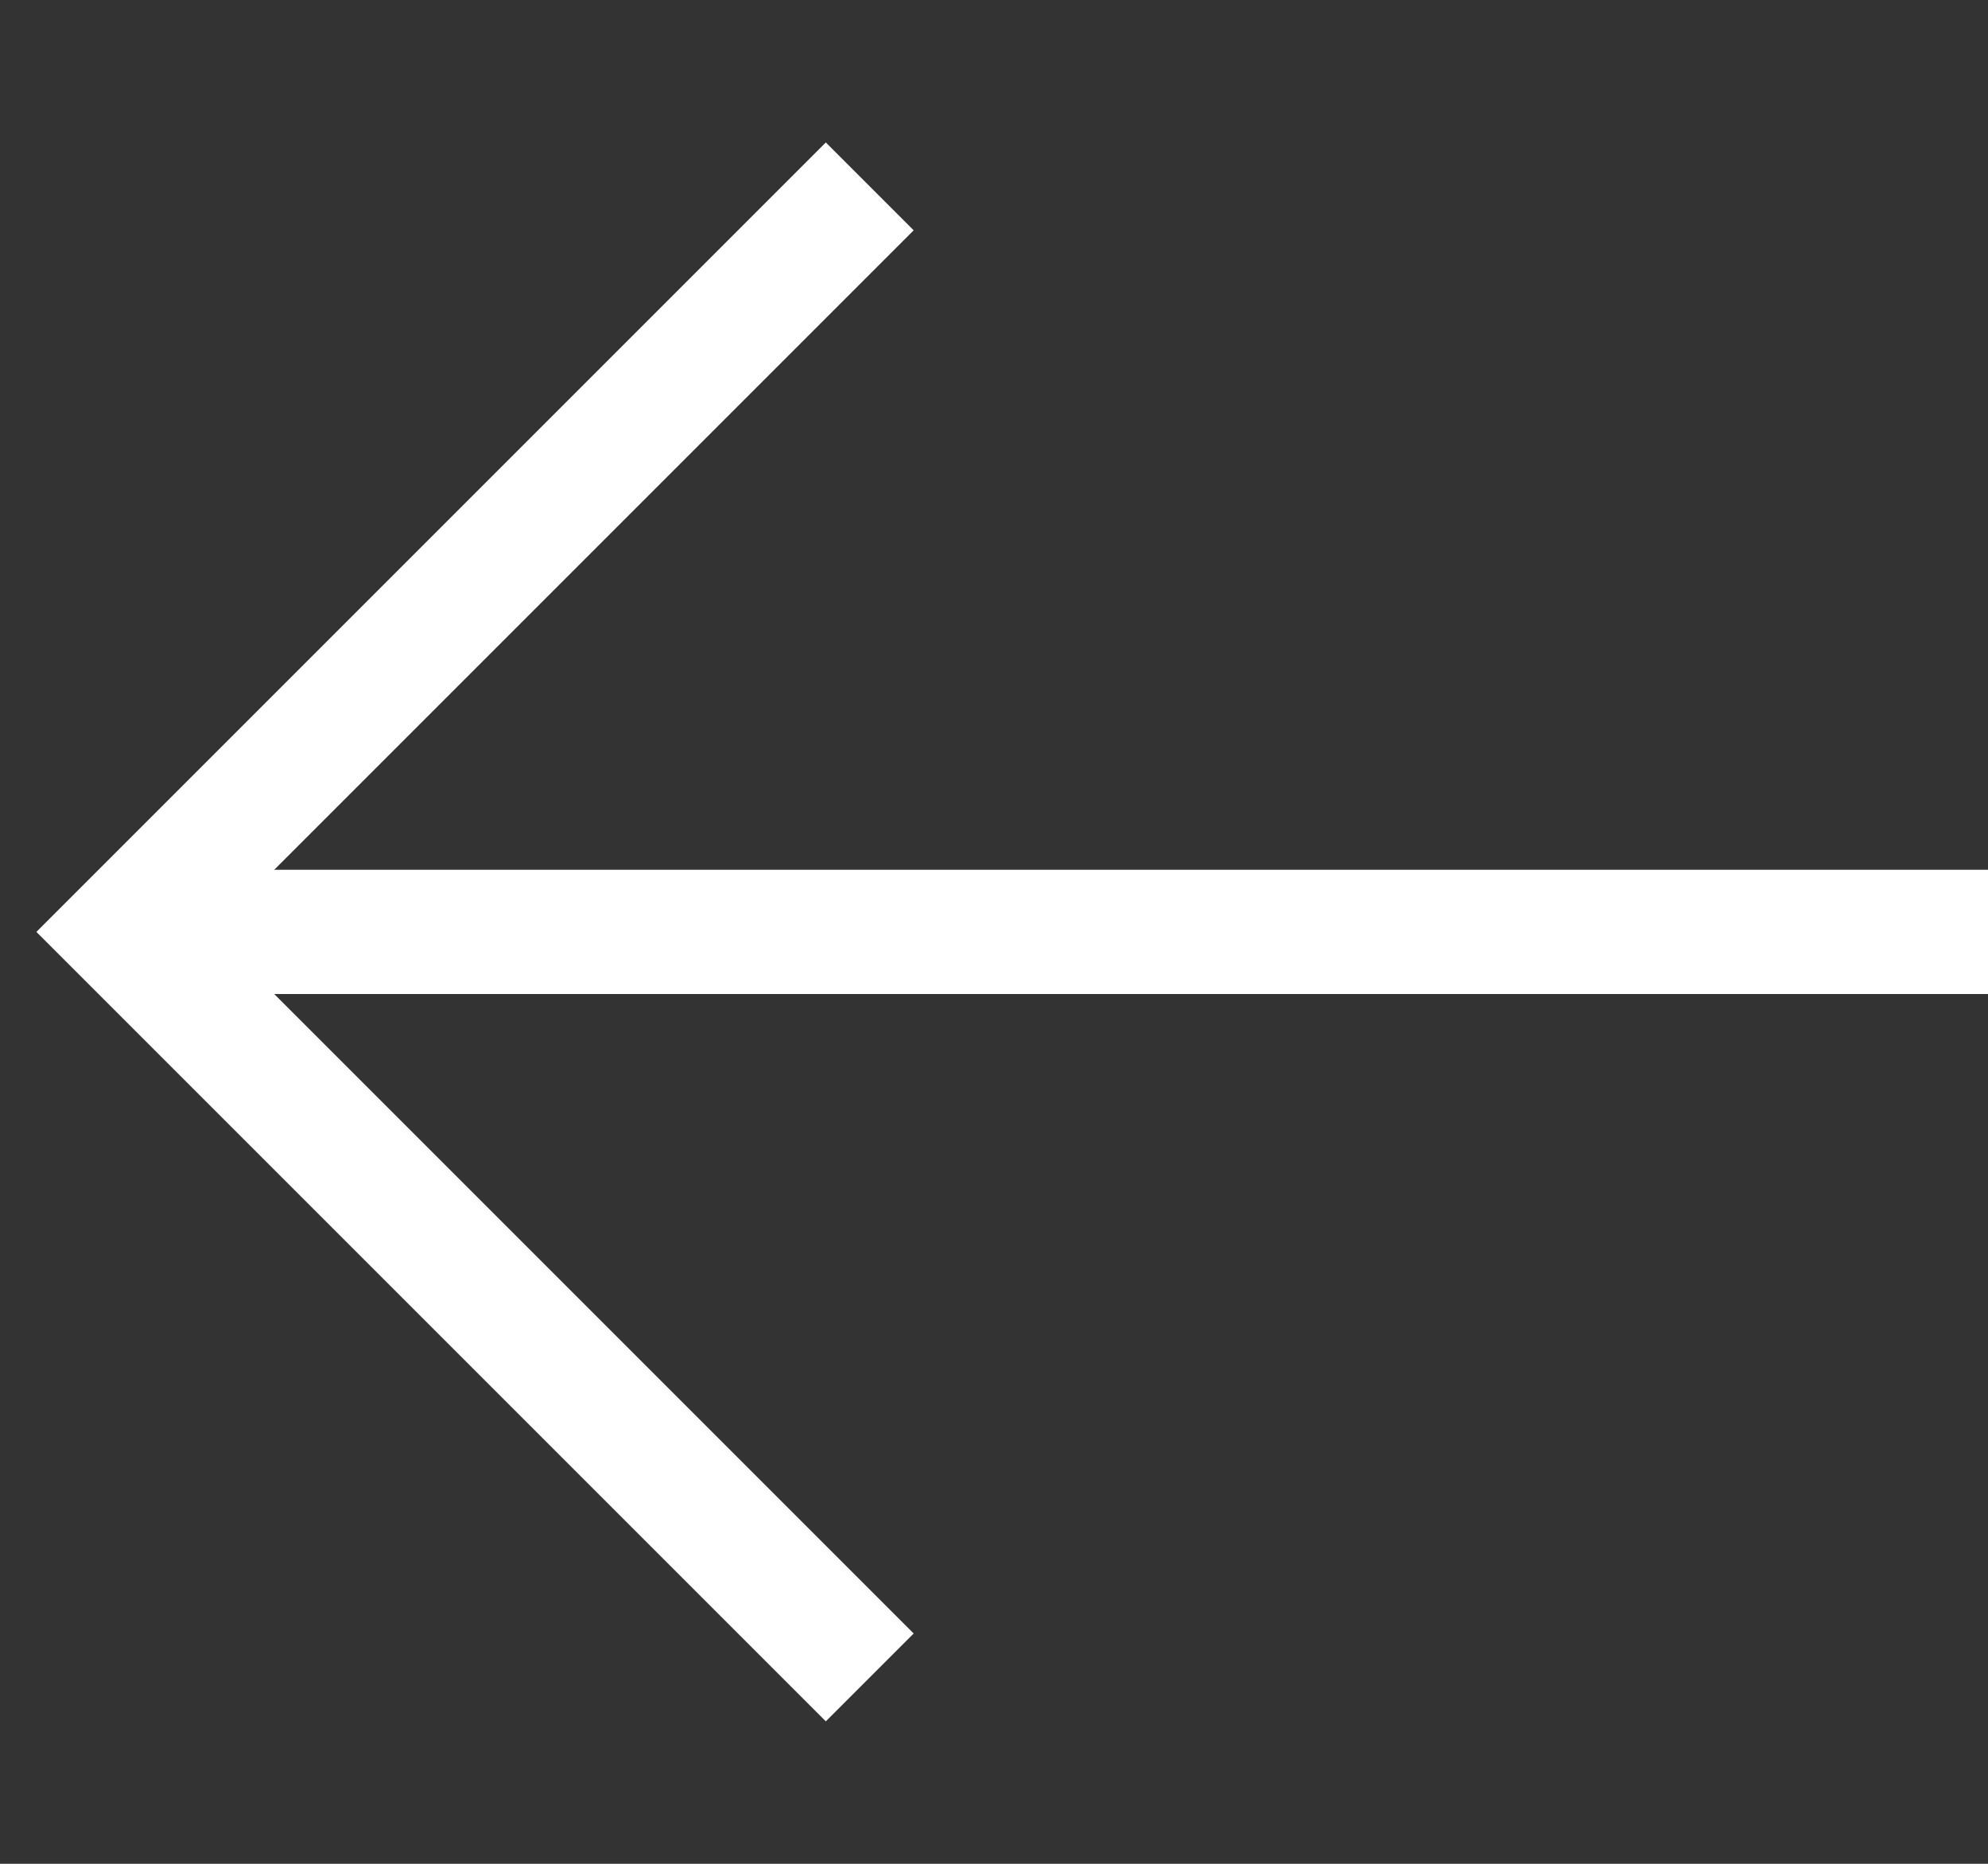 <svg width="16" height="15" viewBox="0 0 16 15" fill="none" xmlns="http://www.w3.org/2000/svg">
<rect x="0" y="0" width="16" height="15" fill="#333333" stroke="none"/>
<path d="M16 7.5H1" stroke="white"/>
<path d="M7 13.5L1 7.5L7 1.5" stroke="white"/>
</svg>
